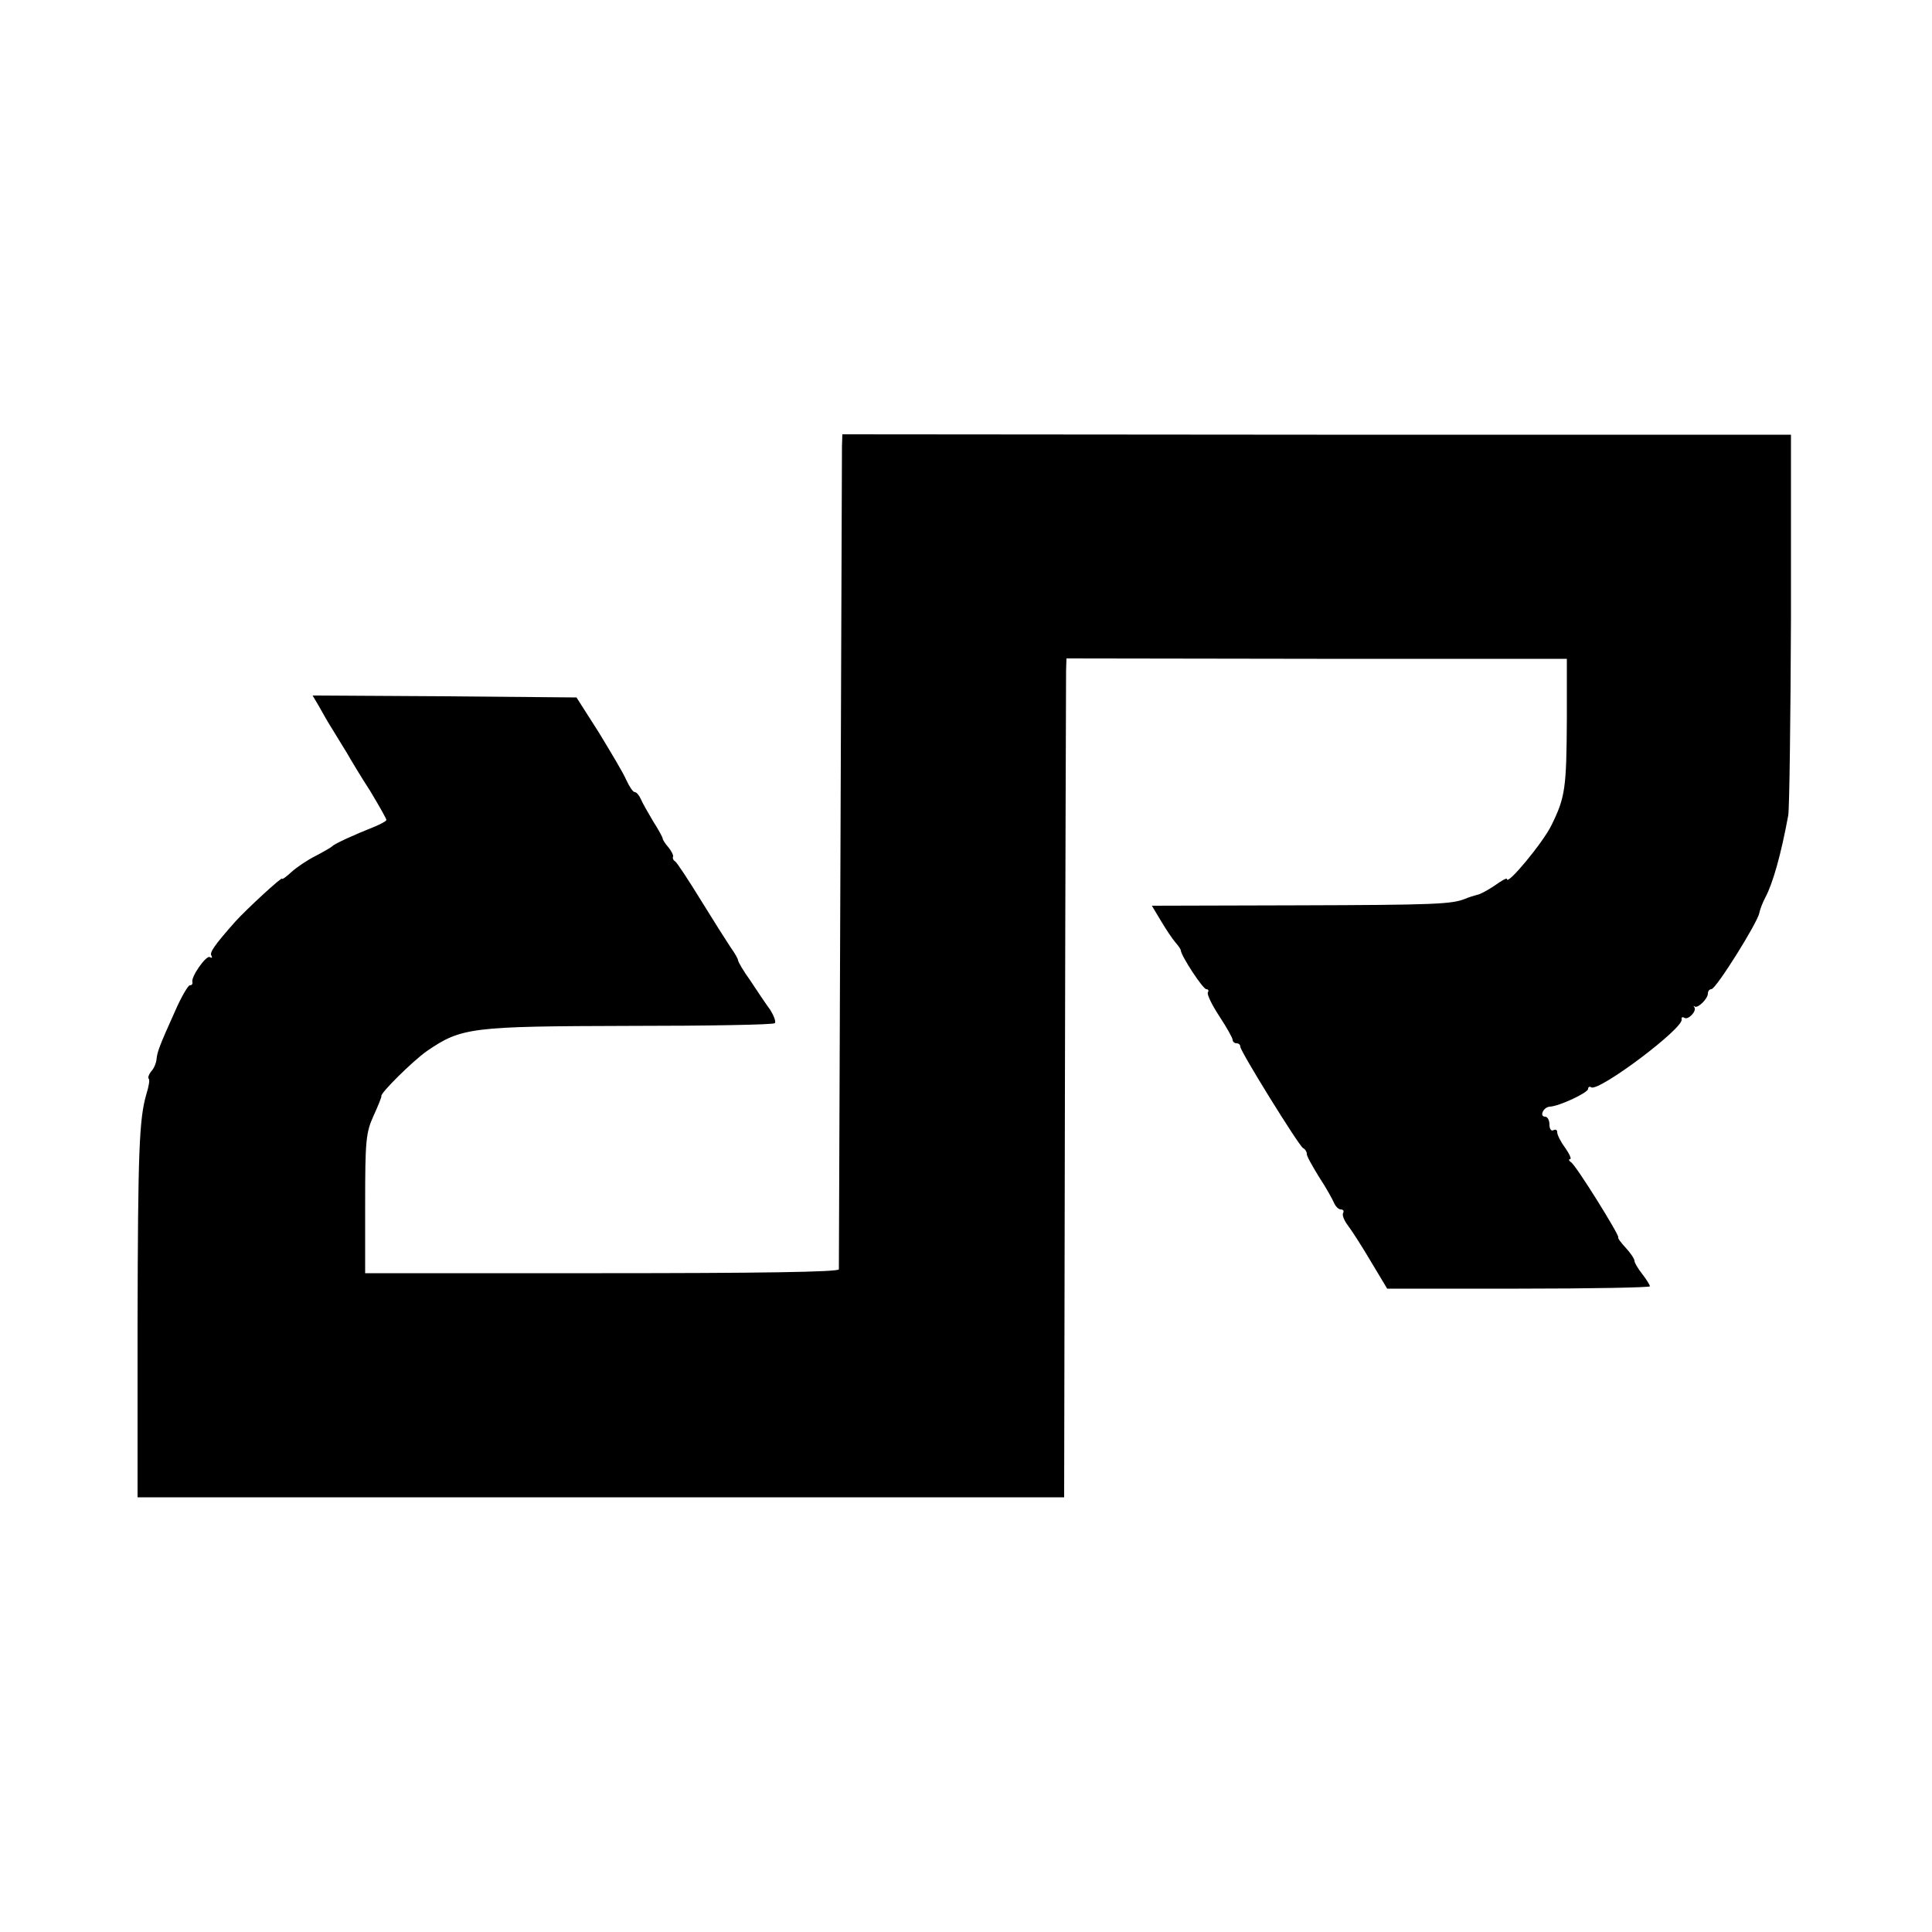 <?xml version="1.0" standalone="no"?>
<!DOCTYPE svg PUBLIC "-//W3C//DTD SVG 20010904//EN"
 "http://www.w3.org/TR/2001/REC-SVG-20010904/DTD/svg10.dtd">
<svg version="1.0" xmlns="http://www.w3.org/2000/svg"
 width="500pt" height="500pt" viewBox="0 0 500 500"
 preserveAspectRatio="xMidYMid meet">
<g transform="translate(0,500) scale(0.1,-0.1)"
fill="#000000" stroke="none">
<path d="M2179 3845 c0 -16 -2 -500 -4 -1075 -2 -575 -4 -1050 -4 -1055 -1 -7
-209 -10 -613 -10 l-613 0 0 180 c0 164 2 184 22 228 12 26 21 49 20 50 -5 6
82 92 118 117 89 61 114 64 522 65 204 0 375 3 378 7 4 3 -2 19 -12 35 -11 15
-34 49 -51 75 -18 25 -32 49 -32 53 0 3 -8 18 -19 33 -10 15 -45 70 -77 122
-32 52 -62 98 -67 101 -5 3 -7 9 -5 12 1 4 -4 14 -12 24 -9 10 -15 20 -15 23
0 3 -11 23 -25 45 -13 22 -28 48 -32 58 -4 9 -11 17 -15 17 -5 0 -14 14 -22
31 -7 17 -40 72 -71 123 l-58 91 -341 3 -342 2 16 -27 c9 -16 24 -43 35 -60
11 -18 28 -46 38 -62 9 -16 36 -61 60 -98 23 -38 42 -72 42 -75 0 -3 -15 -11
-32 -18 -53 -21 -103 -44 -108 -50 -3 -3 -22 -14 -43 -25 -22 -11 -50 -30 -63
-42 -13 -12 -24 -20 -24 -17 0 6 -93 -80 -121 -111 -54 -61 -67 -80 -62 -88 3
-6 2 -7 -4 -4 -9 6 -50 -52 -45 -65 1 -5 -2 -8 -7 -8 -4 0 -22 -30 -38 -67
-41 -91 -46 -105 -48 -125 -1 -10 -7 -24 -14 -31 -6 -8 -9 -16 -6 -19 3 -2 0
-20 -6 -39 -19 -65 -22 -146 -23 -594 l0 -450 1199 0 1199 0 2 1055 c1 580 3
1069 3 1085 l1 31 648 -1 647 0 0 -155 c-1 -180 -4 -203 -40 -276 -22 -45
-115 -157 -115 -139 0 4 -14 -4 -32 -17 -18 -12 -38 -23 -46 -24 -7 -2 -21 -6
-30 -10 -35 -14 -76 -16 -439 -17 l-372 -1 24 -40 c13 -22 30 -47 37 -55 8 -9
14 -18 14 -21 1 -14 57 -100 66 -100 5 0 7 -4 4 -8 -3 -5 10 -32 29 -61 19
-29 35 -57 35 -62 0 -5 5 -9 10 -9 6 0 10 -4 10 -9 0 -12 150 -254 162 -262 6
-3 10 -10 10 -15 -1 -5 14 -31 31 -59 18 -27 35 -58 39 -67 4 -10 12 -18 18
-18 6 0 9 -4 6 -9 -3 -5 2 -19 12 -32 10 -13 37 -55 60 -94 l42 -70 340 0
c187 0 340 3 340 6 0 3 -9 18 -20 32 -11 14 -20 29 -20 34 0 5 -10 20 -22 33
-13 14 -22 26 -20 28 4 4 -109 186 -122 194 -6 4 -7 8 -3 8 5 0 -1 13 -12 29
-12 16 -21 34 -21 41 0 6 -4 8 -10 5 -5 -3 -10 3 -10 14 0 12 -5 21 -11 21
-16 0 -5 25 12 26 24 1 99 36 99 46 0 5 4 7 8 4 20 -12 241 154 234 176 -1 5
2 7 7 4 10 -7 33 18 26 27 -3 4 -2 5 1 2 8 -5 34 20 34 34 0 6 4 11 9 11 12 0
120 173 124 197 2 10 9 28 16 41 19 36 40 109 59 212 3 19 6 249 7 510 l0 475
-1227 0 -1228 1 -1 -31z"/>
</g>
</svg>
